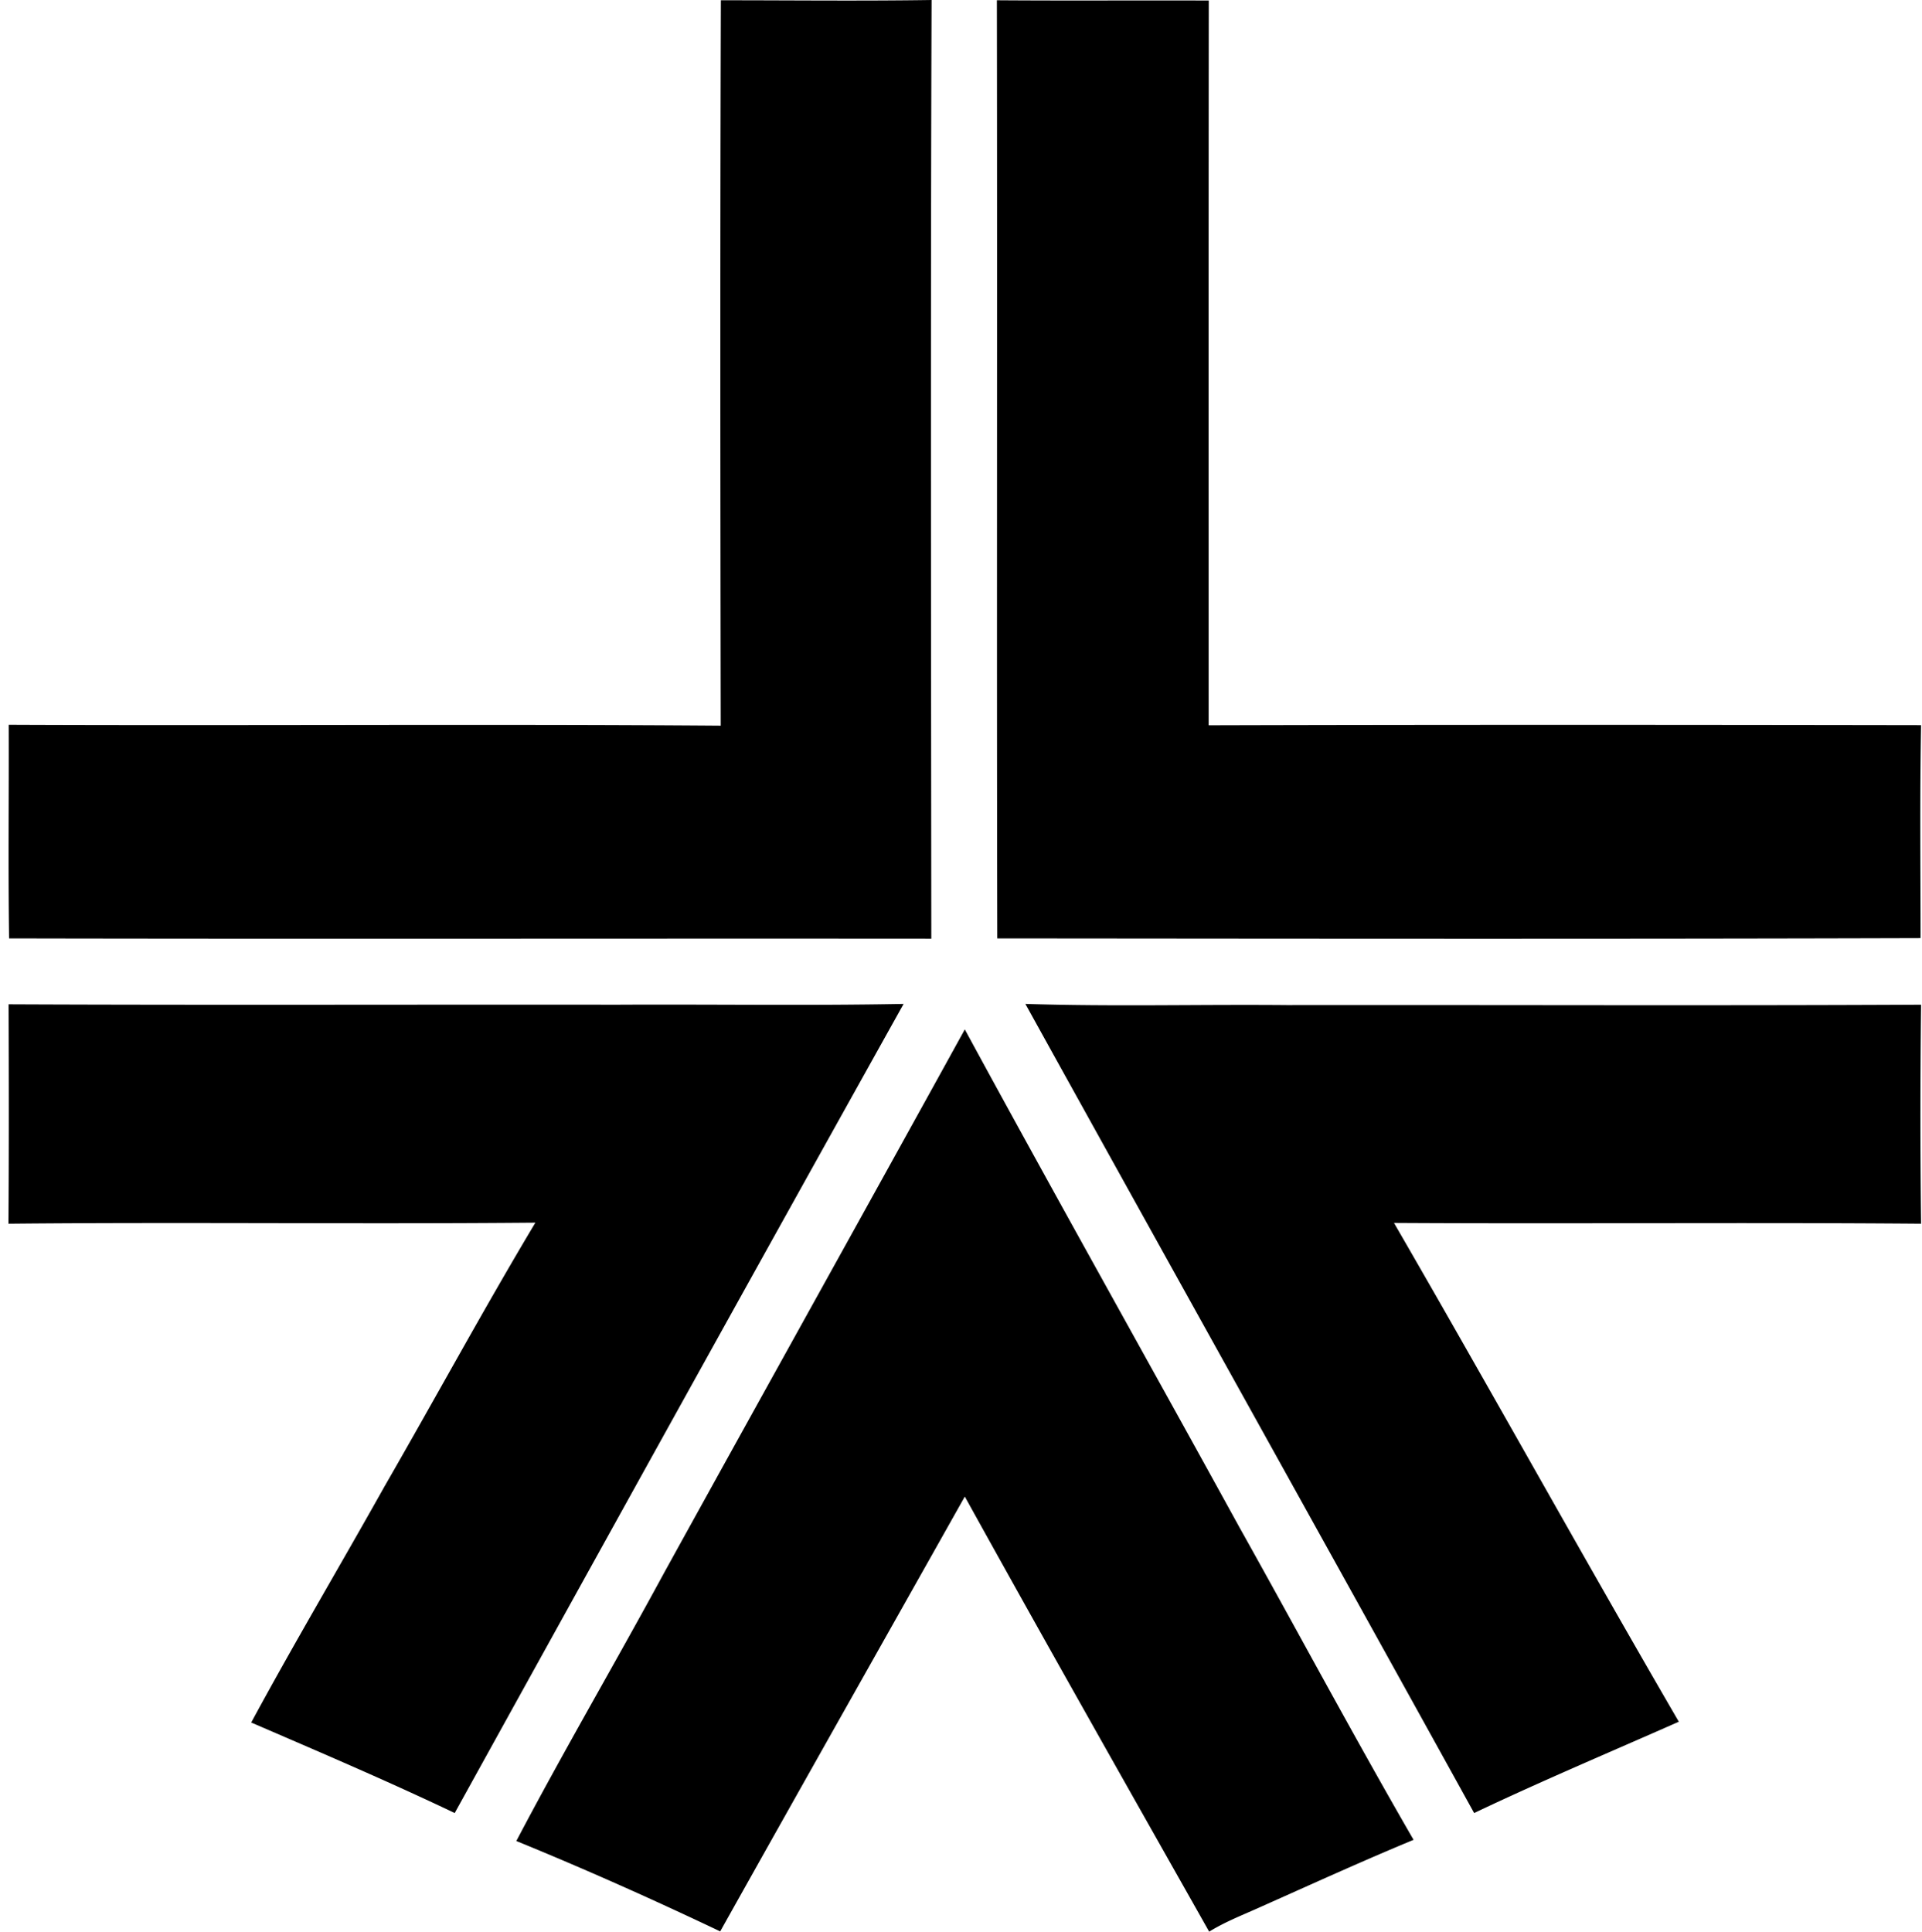 <svg xmlns="http://www.w3.org/2000/svg" width="199" height="200" fill="none" viewBox="0 0 199 200">
  <path fill="#000" d="M74.638.027C81.9.027 89.178.11 96.454 0c-.11 32.386-.055 64.785-.028 97.184-31.828-.027-63.656.041-95.484-.027C.834 89.785.93 82.413.903 75.041c24.578.109 49.142-.095 73.72.095-.04-25.027-.067-50.068.014-75.109Zm28.577 0c7.318.055 14.622 0 21.939.028-.027 25.013-.013 50.027-.013 75.04 24.592-.068 49.17-.054 73.762-.013-.136 7.345-.054 14.703-.054 22.048-31.869.095-63.724.055-95.593.027-.068-32.372.013-64.757-.041-97.13ZM63.837 104.026c9.903-.054 19.818.109 29.72-.082-15.56 27.884-31.025 55.822-46.477 83.773-6.937-3.305-14.01-6.324-21.069-9.371 4.448-8.229 9.222-16.268 13.792-24.429 5.237-9.086 10.242-18.321 15.629-27.326-18.186.163-36.371-.068-54.557.109.054-7.563.04-15.139.014-22.715 20.974.095 41.975.014 62.949.041Zm42.329-.082c9.032.286 18.063.041 27.108.123 21.872-.027 43.743.068 65.629-.041a962.787 962.787 0 0 0 0 22.674c-18.186-.15-36.385.027-54.571-.082 9.93 17.152 19.533 34.508 29.489 51.646-7.073 3.129-14.214 6.135-21.191 9.453-15.452-27.965-30.999-55.835-46.464-83.773Zm-37.432 58.95c10.364-18.784 20.797-37.513 31.161-56.311 9.372 17.261 19.002 34.385 28.455 51.591 6.026 10.759 11.834 21.641 18.009 32.318-5.291 2.19-10.501 4.57-15.724 6.896-1.822.83-3.727 1.551-5.44 2.612-8.474-15.003-16.962-29.978-25.3-45.049-8.446 15.016-16.92 30.005-25.326 45.022-6.95-3.306-13.983-6.448-21.11-9.358 4.91-9.345 10.256-18.458 15.275-27.721Z"/>
</svg>
